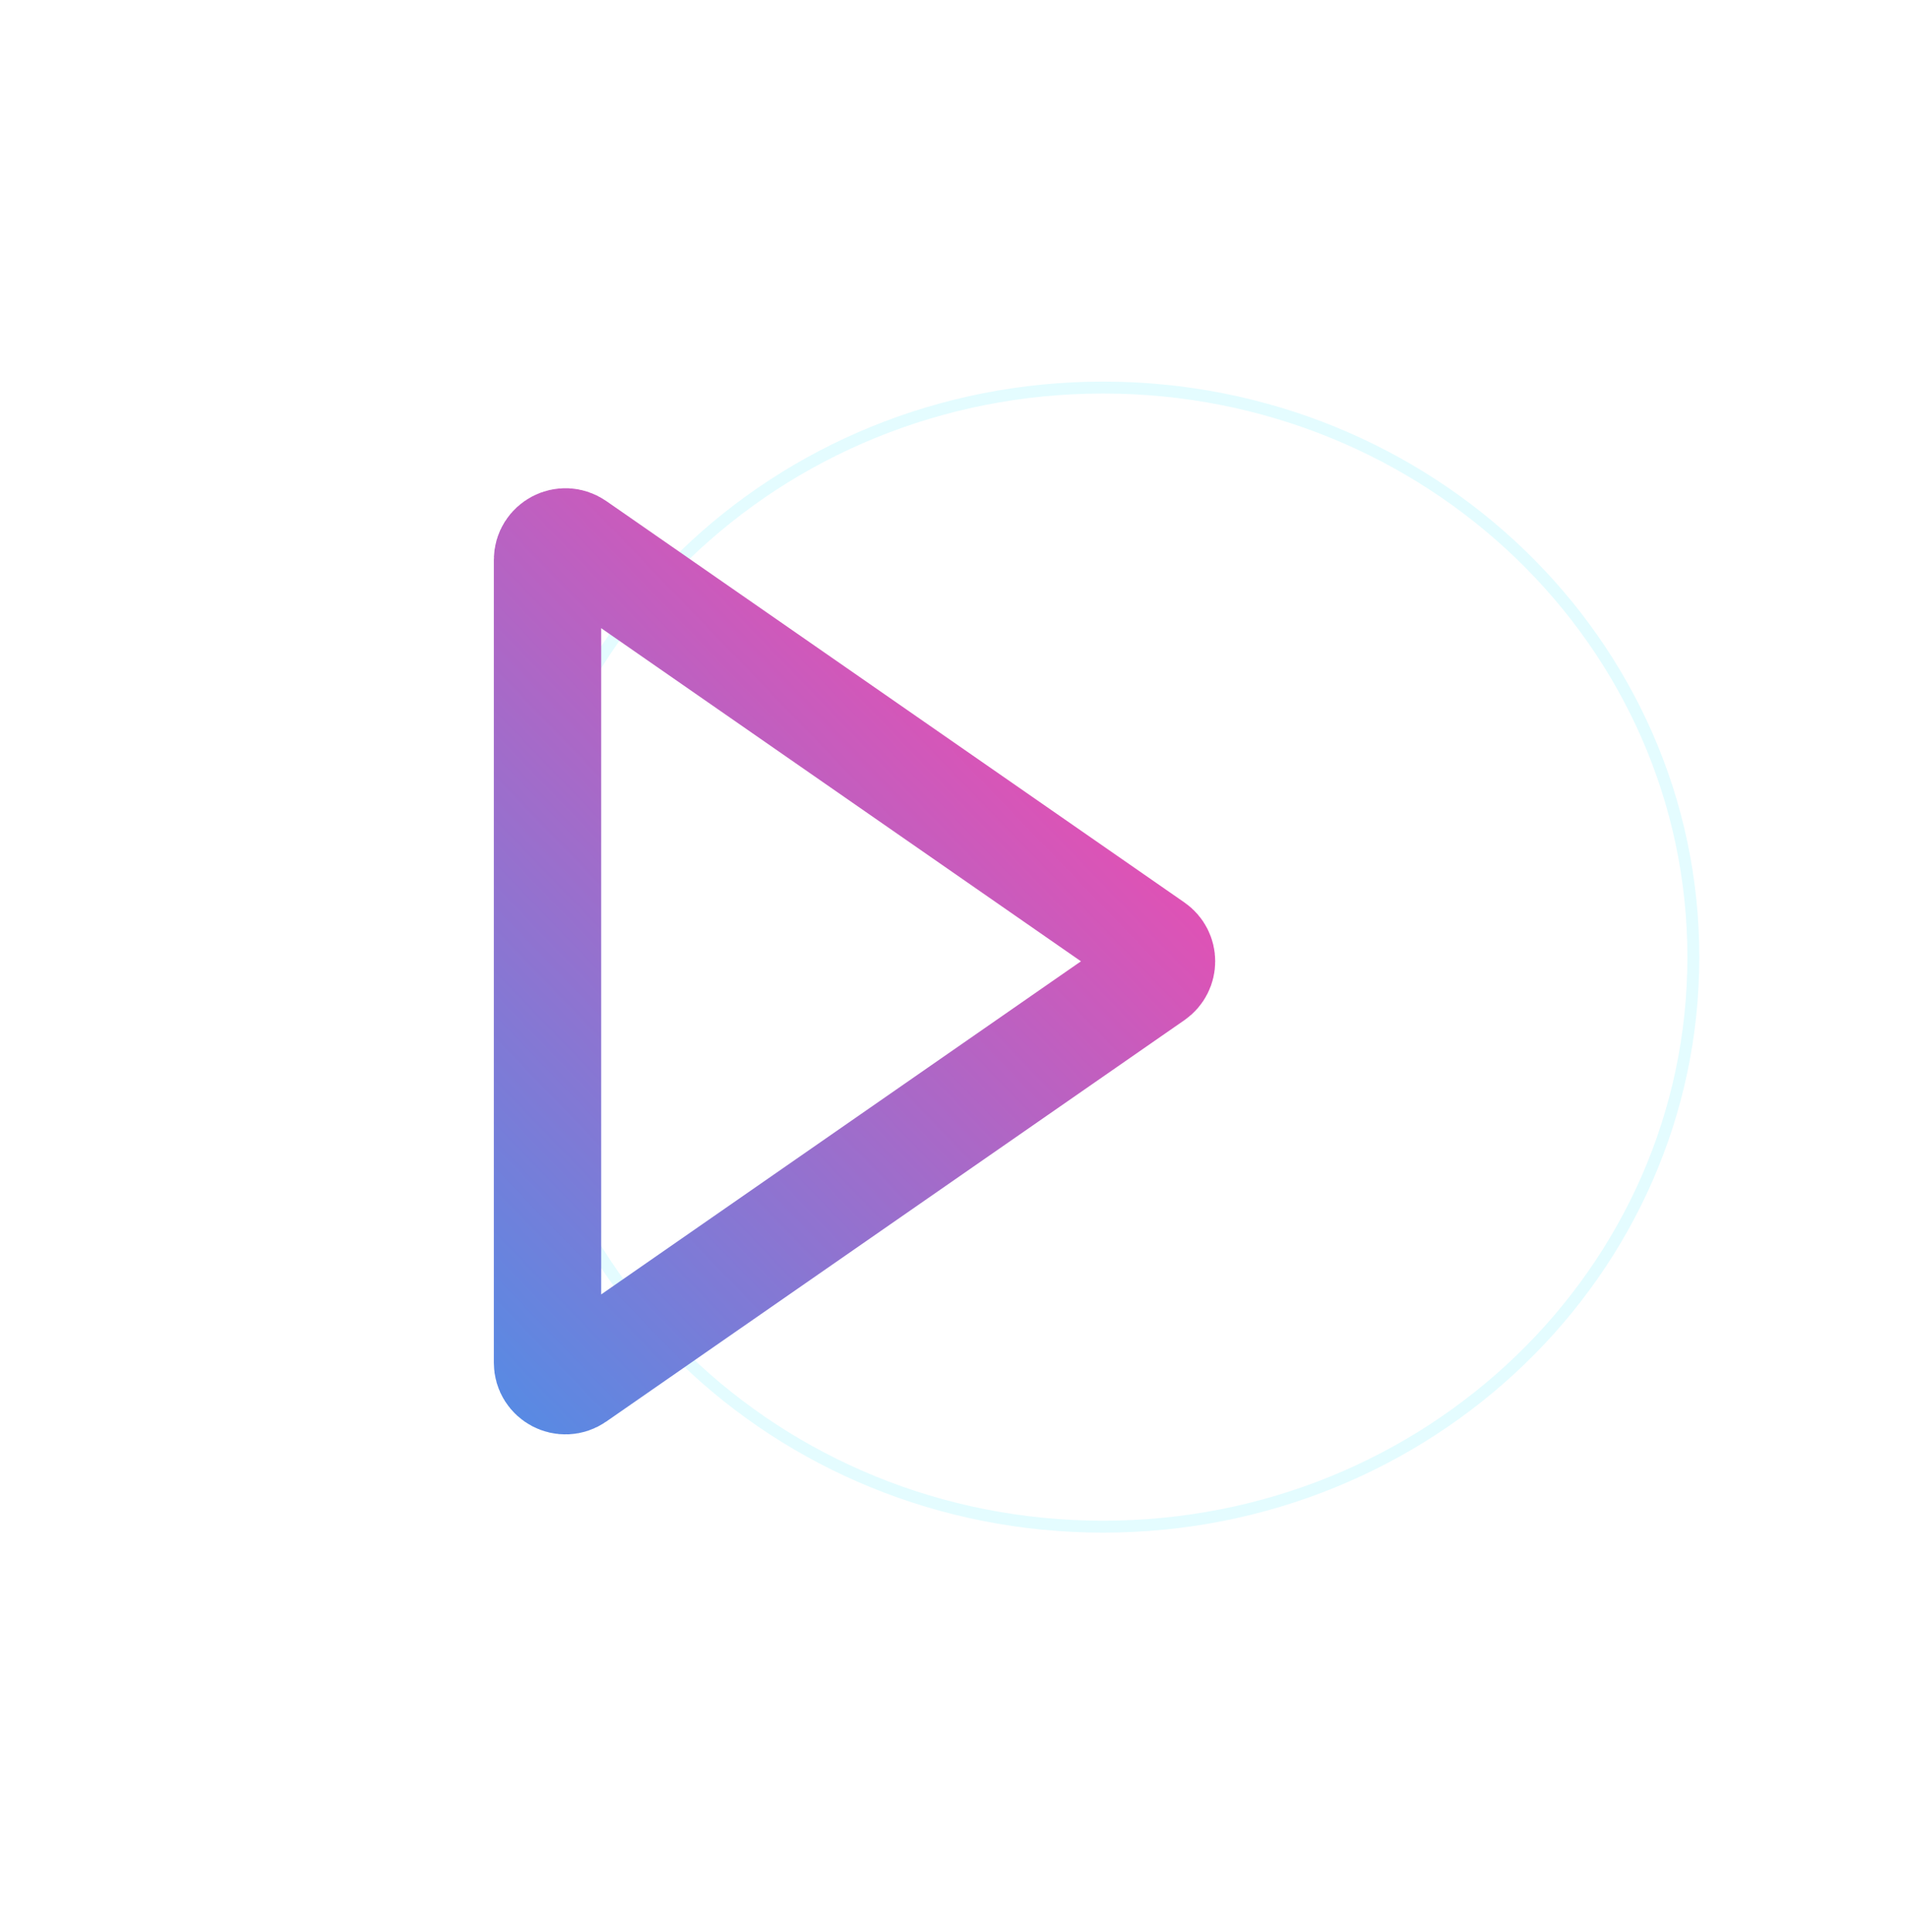 <svg width="160" height="162" viewBox="0 0 160 162" fill="none" xmlns="http://www.w3.org/2000/svg">
<g filter="url(#filter0_d_27_2097)">
<path d="M142 80.247C142 106.62 119.838 128 92.5 128C65.162 128 43 106.62 43 80.247C43 53.874 65.162 32.494 92.5 32.494C119.838 32.494 142 53.874 142 80.247Z" stroke="#E4FCFF" stroke-miterlimit="10"/>
</g>
<g filter="url(#filter1_d_27_2097)">
<path d="M45.913 114.257V46.94C45.913 45.726 47.277 45.012 48.273 45.705L96.758 79.363C97.619 79.962 97.619 81.235 96.758 81.834L48.273 115.492C47.277 116.184 45.913 115.471 45.913 114.257Z" stroke="url(#paint0_linear_27_2097)" stroke-width="9" stroke-miterlimit="10" stroke-linecap="round"/>
</g>
<defs>
<filter id="filter0_d_27_2097" x="25.1" y="14.594" width="134.8" height="131.306" filterUnits="userSpaceOnUse" color-interpolation-filters="sRGB">
<feFlood flood-opacity="0" result="BackgroundImageFix"/>
<feColorMatrix in="SourceAlpha" type="matrix" values="0 0 0 0 0 0 0 0 0 0 0 0 0 0 0 0 0 0 127 0" result="hardAlpha"/>
<feOffset/>
<feGaussianBlur stdDeviation="8.7"/>
<feColorMatrix type="matrix" values="0 0 0 0 0.77 0 0 0 0 0.992 0 0 0 0 1 0 0 0 0.88 0"/>
<feBlend mode="color-dodge" in2="BackgroundImageFix" result="effect1_dropShadow_27_2097"/>
<feBlend mode="normal" in="SourceGraphic" in2="effect1_dropShadow_27_2097" result="shape"/>
</filter>
<filter id="filter1_d_27_2097" x="0.613" y="0.126" width="142.091" height="160.946" filterUnits="userSpaceOnUse" color-interpolation-filters="sRGB">
<feFlood flood-opacity="0" result="BackgroundImageFix"/>
<feColorMatrix in="SourceAlpha" type="matrix" values="0 0 0 0 0 0 0 0 0 0 0 0 0 0 0 0 0 0 127 0" result="hardAlpha"/>
<feOffset/>
<feGaussianBlur stdDeviation="20.4"/>
<feColorMatrix type="matrix" values="0 0 0 0 0.7 0 0 0 0 0.84 0 0 0 0 1 0 0 0 1 0"/>
<feBlend mode="color-dodge" in2="BackgroundImageFix" result="effect1_dropShadow_27_2097"/>
<feBlend mode="normal" in="SourceGraphic" in2="effect1_dropShadow_27_2097" result="shape"/>
</filter>
<linearGradient id="paint0_linear_27_2097" x1="31.062" y1="118.974" x2="100.362" y2="52.003" gradientUnits="userSpaceOnUse">
<stop stop-color="#4791E9"/>
<stop offset="0.998" stop-color="#FF45AA"/>
<stop offset="1" stop-color="#EE1F8F"/>
</linearGradient>
</defs>
</svg>
